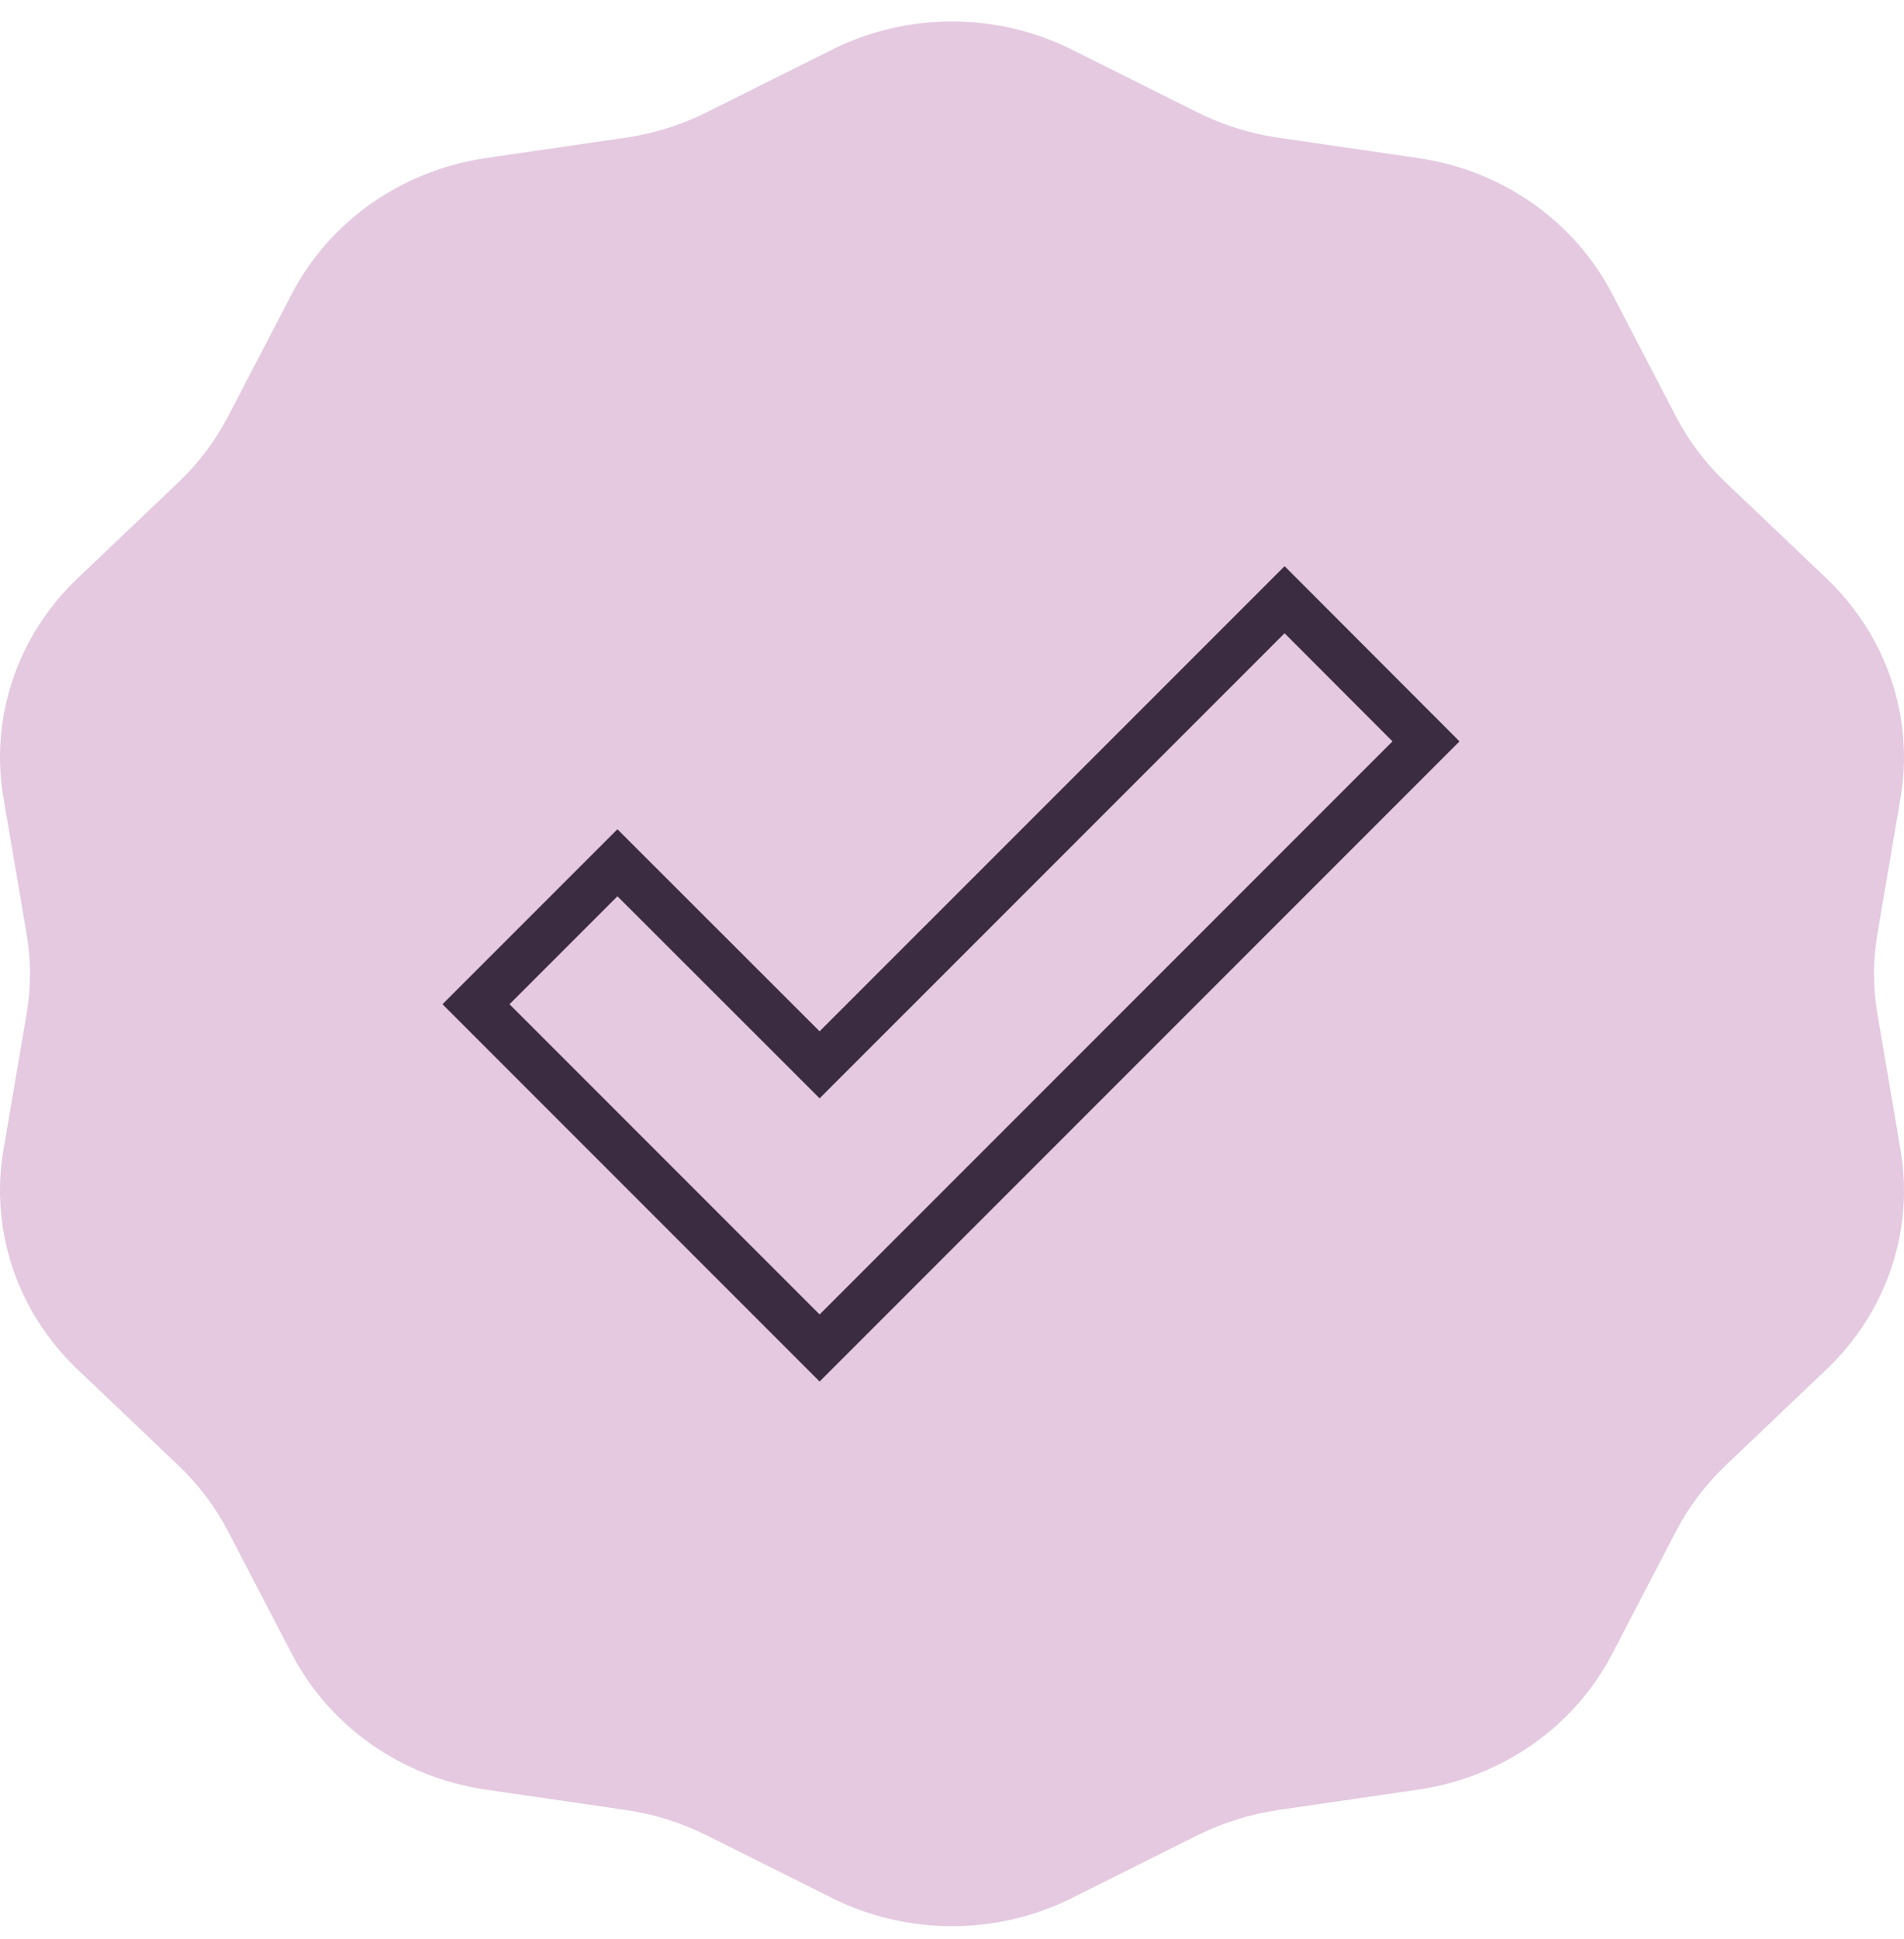 <svg width="56" height="57" viewBox="0 0 56 57" fill="none" xmlns="http://www.w3.org/2000/svg">
<path d="M24.476 1.458C26.683 0.356 29.317 0.356 31.524 1.458L35.223 3.306C35.968 3.677 36.771 3.93 37.598 4.048L41.718 4.649C44.18 5.008 46.306 6.497 47.419 8.645L49.287 12.234C49.66 12.957 50.159 13.616 50.757 14.185L53.718 17.004C55.492 18.691 56.303 21.099 55.897 23.468L55.222 27.429C55.082 28.227 55.082 29.04 55.222 29.838L55.897 33.799C56.303 36.168 55.492 38.577 53.718 40.263L50.757 43.082C50.159 43.651 49.664 44.306 49.287 45.033L47.419 48.622C46.306 50.767 44.18 52.255 41.718 52.615L37.598 53.215C36.771 53.337 35.968 53.586 35.223 53.957L31.524 55.805C29.317 56.907 26.683 56.907 24.476 55.805L20.777 53.957C20.032 53.586 19.229 53.333 18.402 53.215L14.282 52.615C11.82 52.255 9.695 50.767 8.581 48.622L6.713 45.033C6.34 44.31 5.841 43.651 5.243 43.082L2.281 40.263C0.508 38.577 -0.303 36.168 0.103 33.799L0.778 29.838C0.918 29.04 0.918 28.227 0.778 27.429L0.103 23.468C-0.303 21.099 0.508 18.691 2.281 17.004L5.243 14.185C5.841 13.616 6.336 12.961 6.713 12.234L8.581 8.645C9.695 6.5 11.82 5.012 14.282 4.649L18.402 4.048C19.229 3.926 20.032 3.677 20.777 3.306L24.476 1.458Z" fill="#E4C9E0"/>
<path d="M37.782 17.632L24.106 31.307L18.16 25.366L14 29.525L24.106 39.632L41.941 21.797L37.782 17.632Z" stroke="#3B2C41" stroke-width="1.394" stroke-miterlimit="10"/>
</svg>
